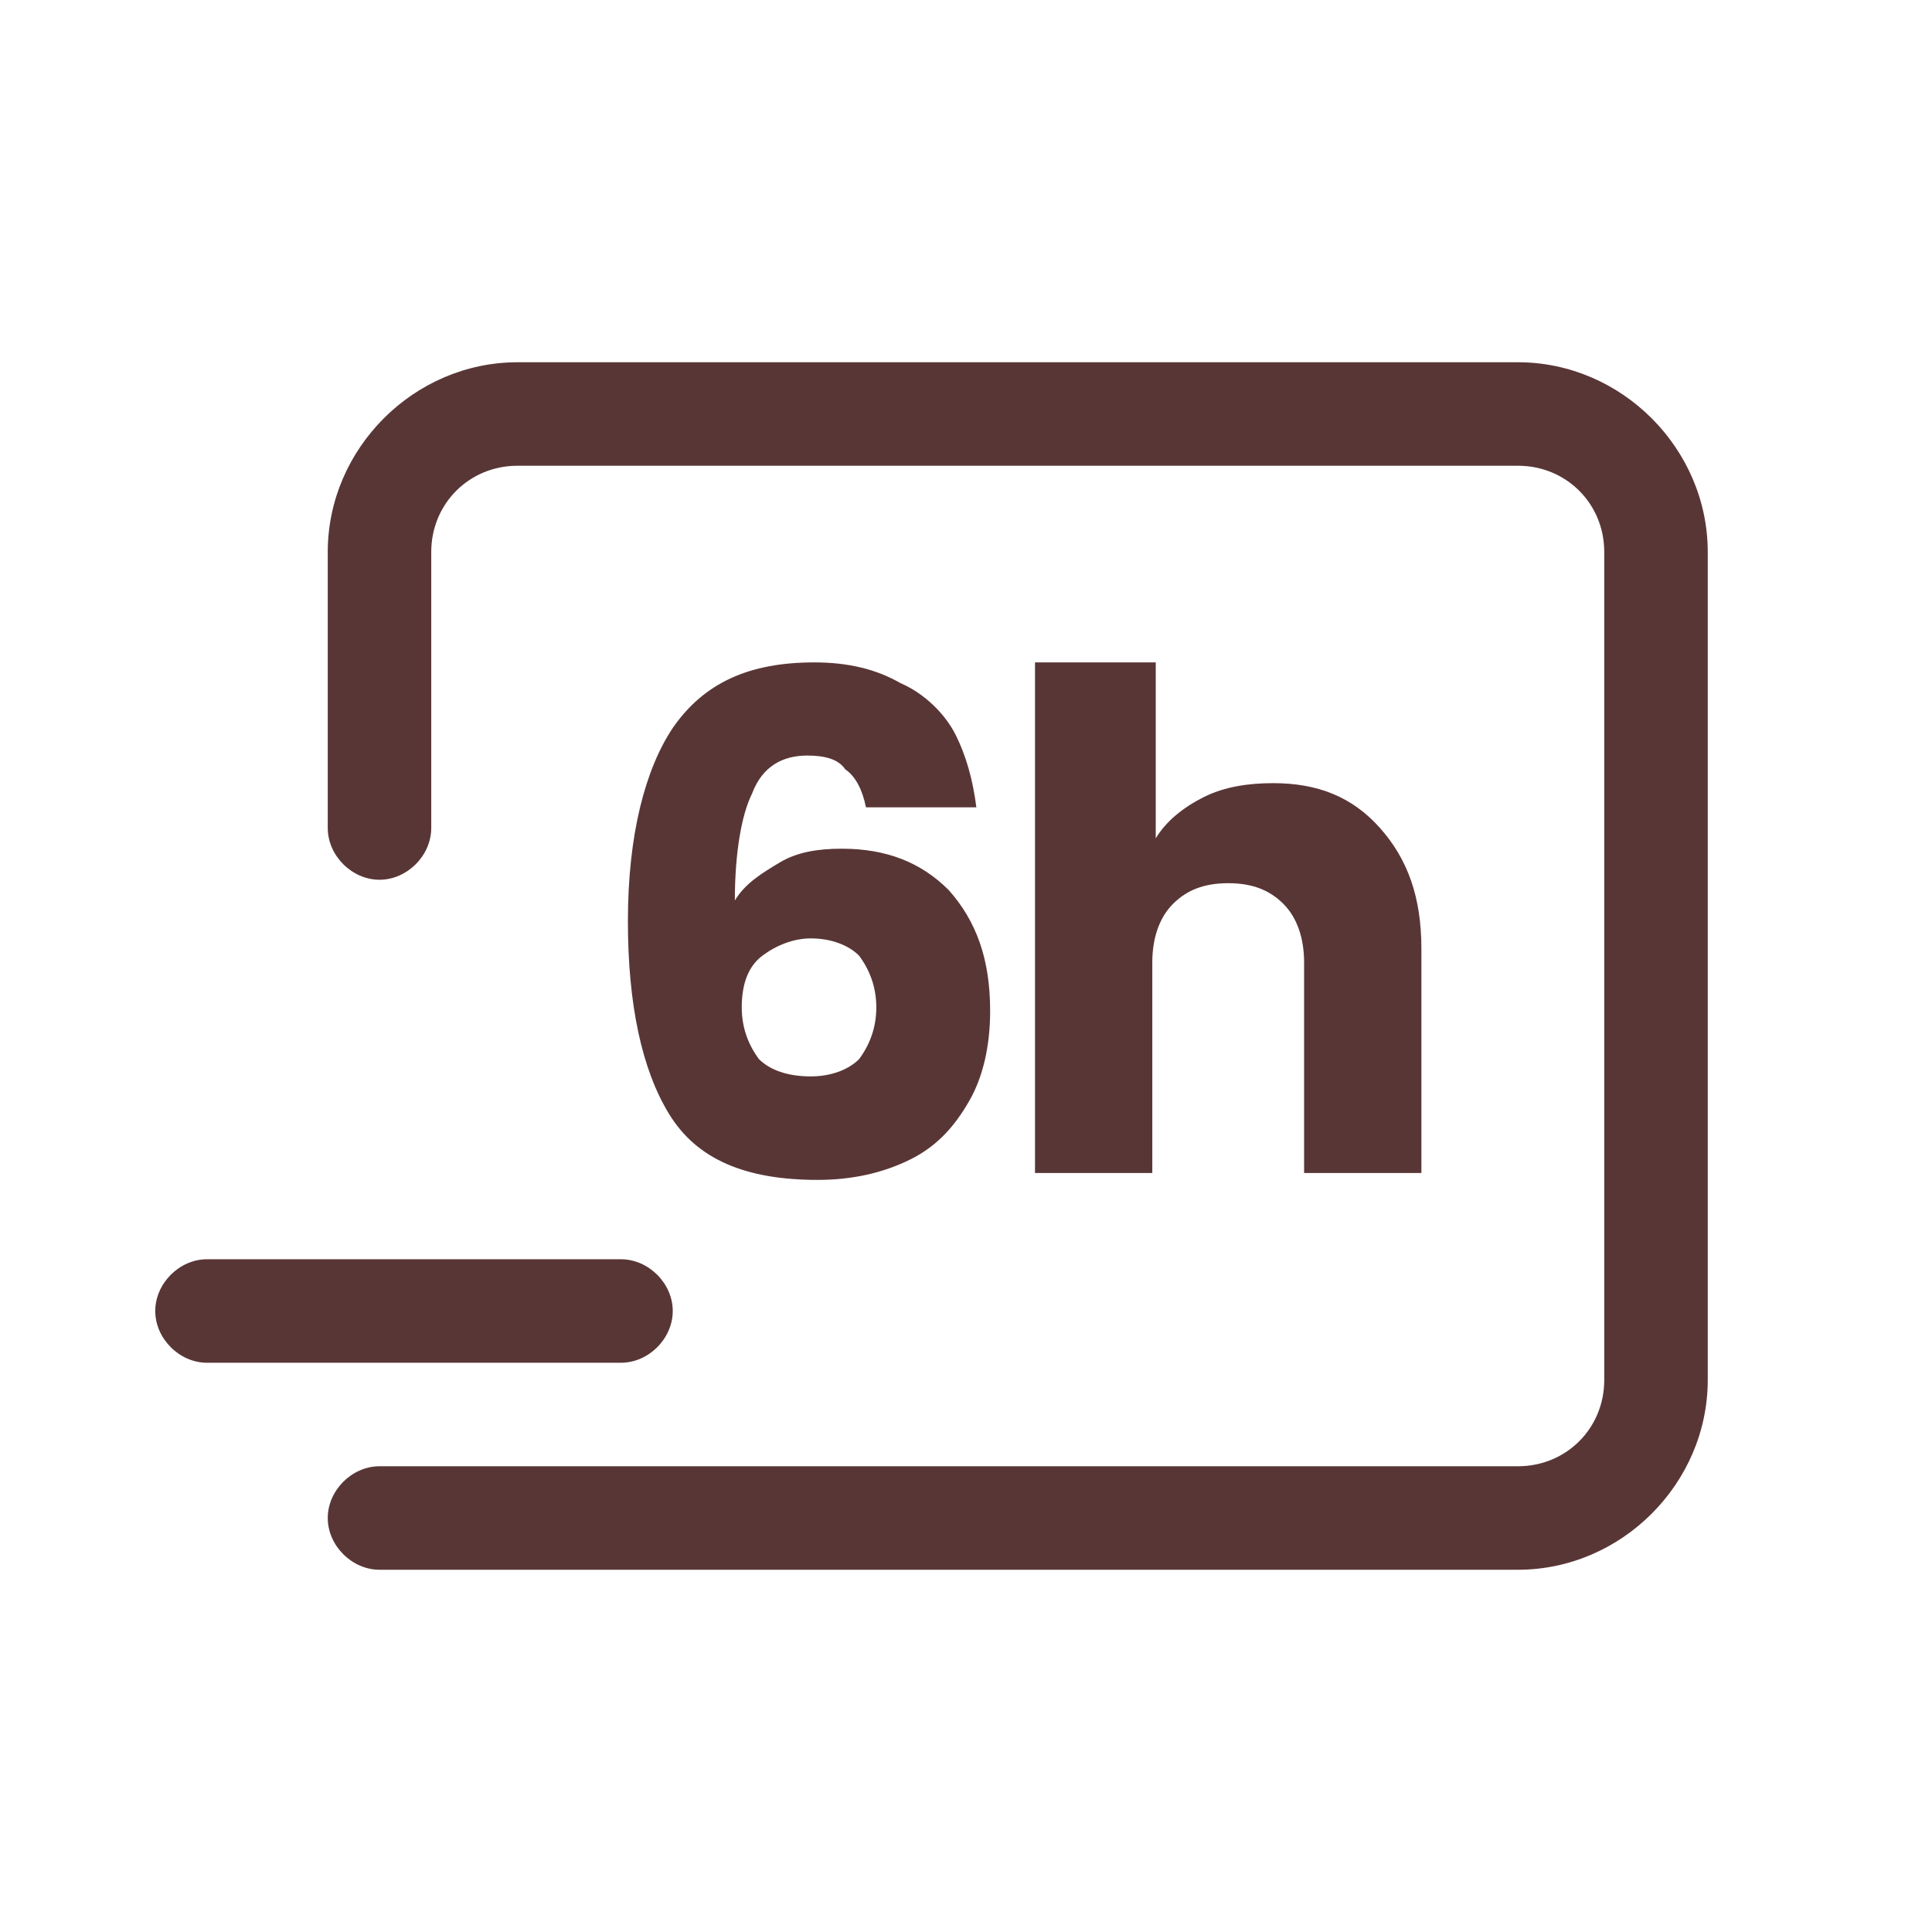 <svg width="56" height="56" viewBox="0 0 56 56" fill="none" xmlns="http://www.w3.org/2000/svg">
<path d="M44 10.5H15C12 10.5 9.5 13 9.5 16V24C9.5 24.8 10.2 25.5 11 25.5C11.8 25.5 12.5 24.8 12.5 24V16C12.5 14.6 13.6 13.5 15 13.5H44C45.4 13.5 46.5 14.6 46.5 16V40C46.5 41.4 45.4 42.5 44 42.5H11C10.2 42.5 9.5 43.2 9.5 44C9.5 44.8 10.2 45.5 11 45.5H44C47 45.5 49.5 43 49.5 40V16C49.5 13 47 10.5 44 10.5Z" fill="#593636"/>
<path d="M19.5 38C19.5 37.2 18.8 36.5 18 36.5H6C5.2 36.5 4.5 37.2 4.5 38C4.5 38.8 5.2 39.5 6 39.5H18C18.8 39.5 19.5 38.8 19.5 38Z" fill="#593636"/>
<path d="M30 19.2V34H33.4V27.9C33.4 27.2 33.6 26.6 34 26.2C34.4 25.8 34.9 25.6 35.6 25.6C36.3 25.6 36.8 25.8 37.2 26.2C37.6 26.6 37.8 27.2 37.8 27.9V34H41.2V27.5C41.2 26 40.8 24.9 40 24C39.2 23.1 38.2 22.7 36.9 22.7C36.2 22.7 35.5 22.8 34.9 23.1C34.3 23.4 33.8 23.8 33.5 24.3V19.2H30Z" fill="#593636"/>
<path d="M23.4 21.9C23.9 21.9 24.3 22 24.5 22.3C24.8 22.5 25 22.9 25.1 23.4H28.3C28.2 22.6 28 21.9 27.7 21.3C27.4 20.7 26.8 20.1 26.1 19.8C25.4 19.4 24.6 19.2 23.6 19.2C21.7 19.2 20.4 19.8 19.5 21.1C18.7 22.3 18.2 24.2 18.2 26.7C18.2 29.1 18.6 31 19.4 32.3C20.2 33.6 21.6 34.2 23.7 34.2C24.7 34.2 25.6 34 26.4 33.6C27.2 33.2 27.7 32.6 28.1 31.9C28.5 31.2 28.7 30.3 28.7 29.3C28.7 27.8 28.3 26.7 27.5 25.8C26.7 25 25.7 24.6 24.4 24.6C23.7 24.6 23.1 24.7 22.6 25C22.1 25.3 21.6 25.6 21.3 26.1C21.3 24.7 21.5 23.6 21.8 23C22.1 22.2 22.7 21.9 23.4 21.9ZM22.1 27.7C22.5 27.4 23 27.2 23.5 27.2C24.1 27.2 24.6 27.4 24.9 27.7C25.2 28.1 25.4 28.6 25.4 29.2C25.4 29.8 25.2 30.3 24.9 30.7C24.6 31 24.1 31.2 23.5 31.2C22.8 31.2 22.3 31 22 30.7C21.7 30.3 21.5 29.8 21.5 29.2C21.5 28.5 21.7 28 22.1 27.7Z" fill="#593636"/>
</svg>
